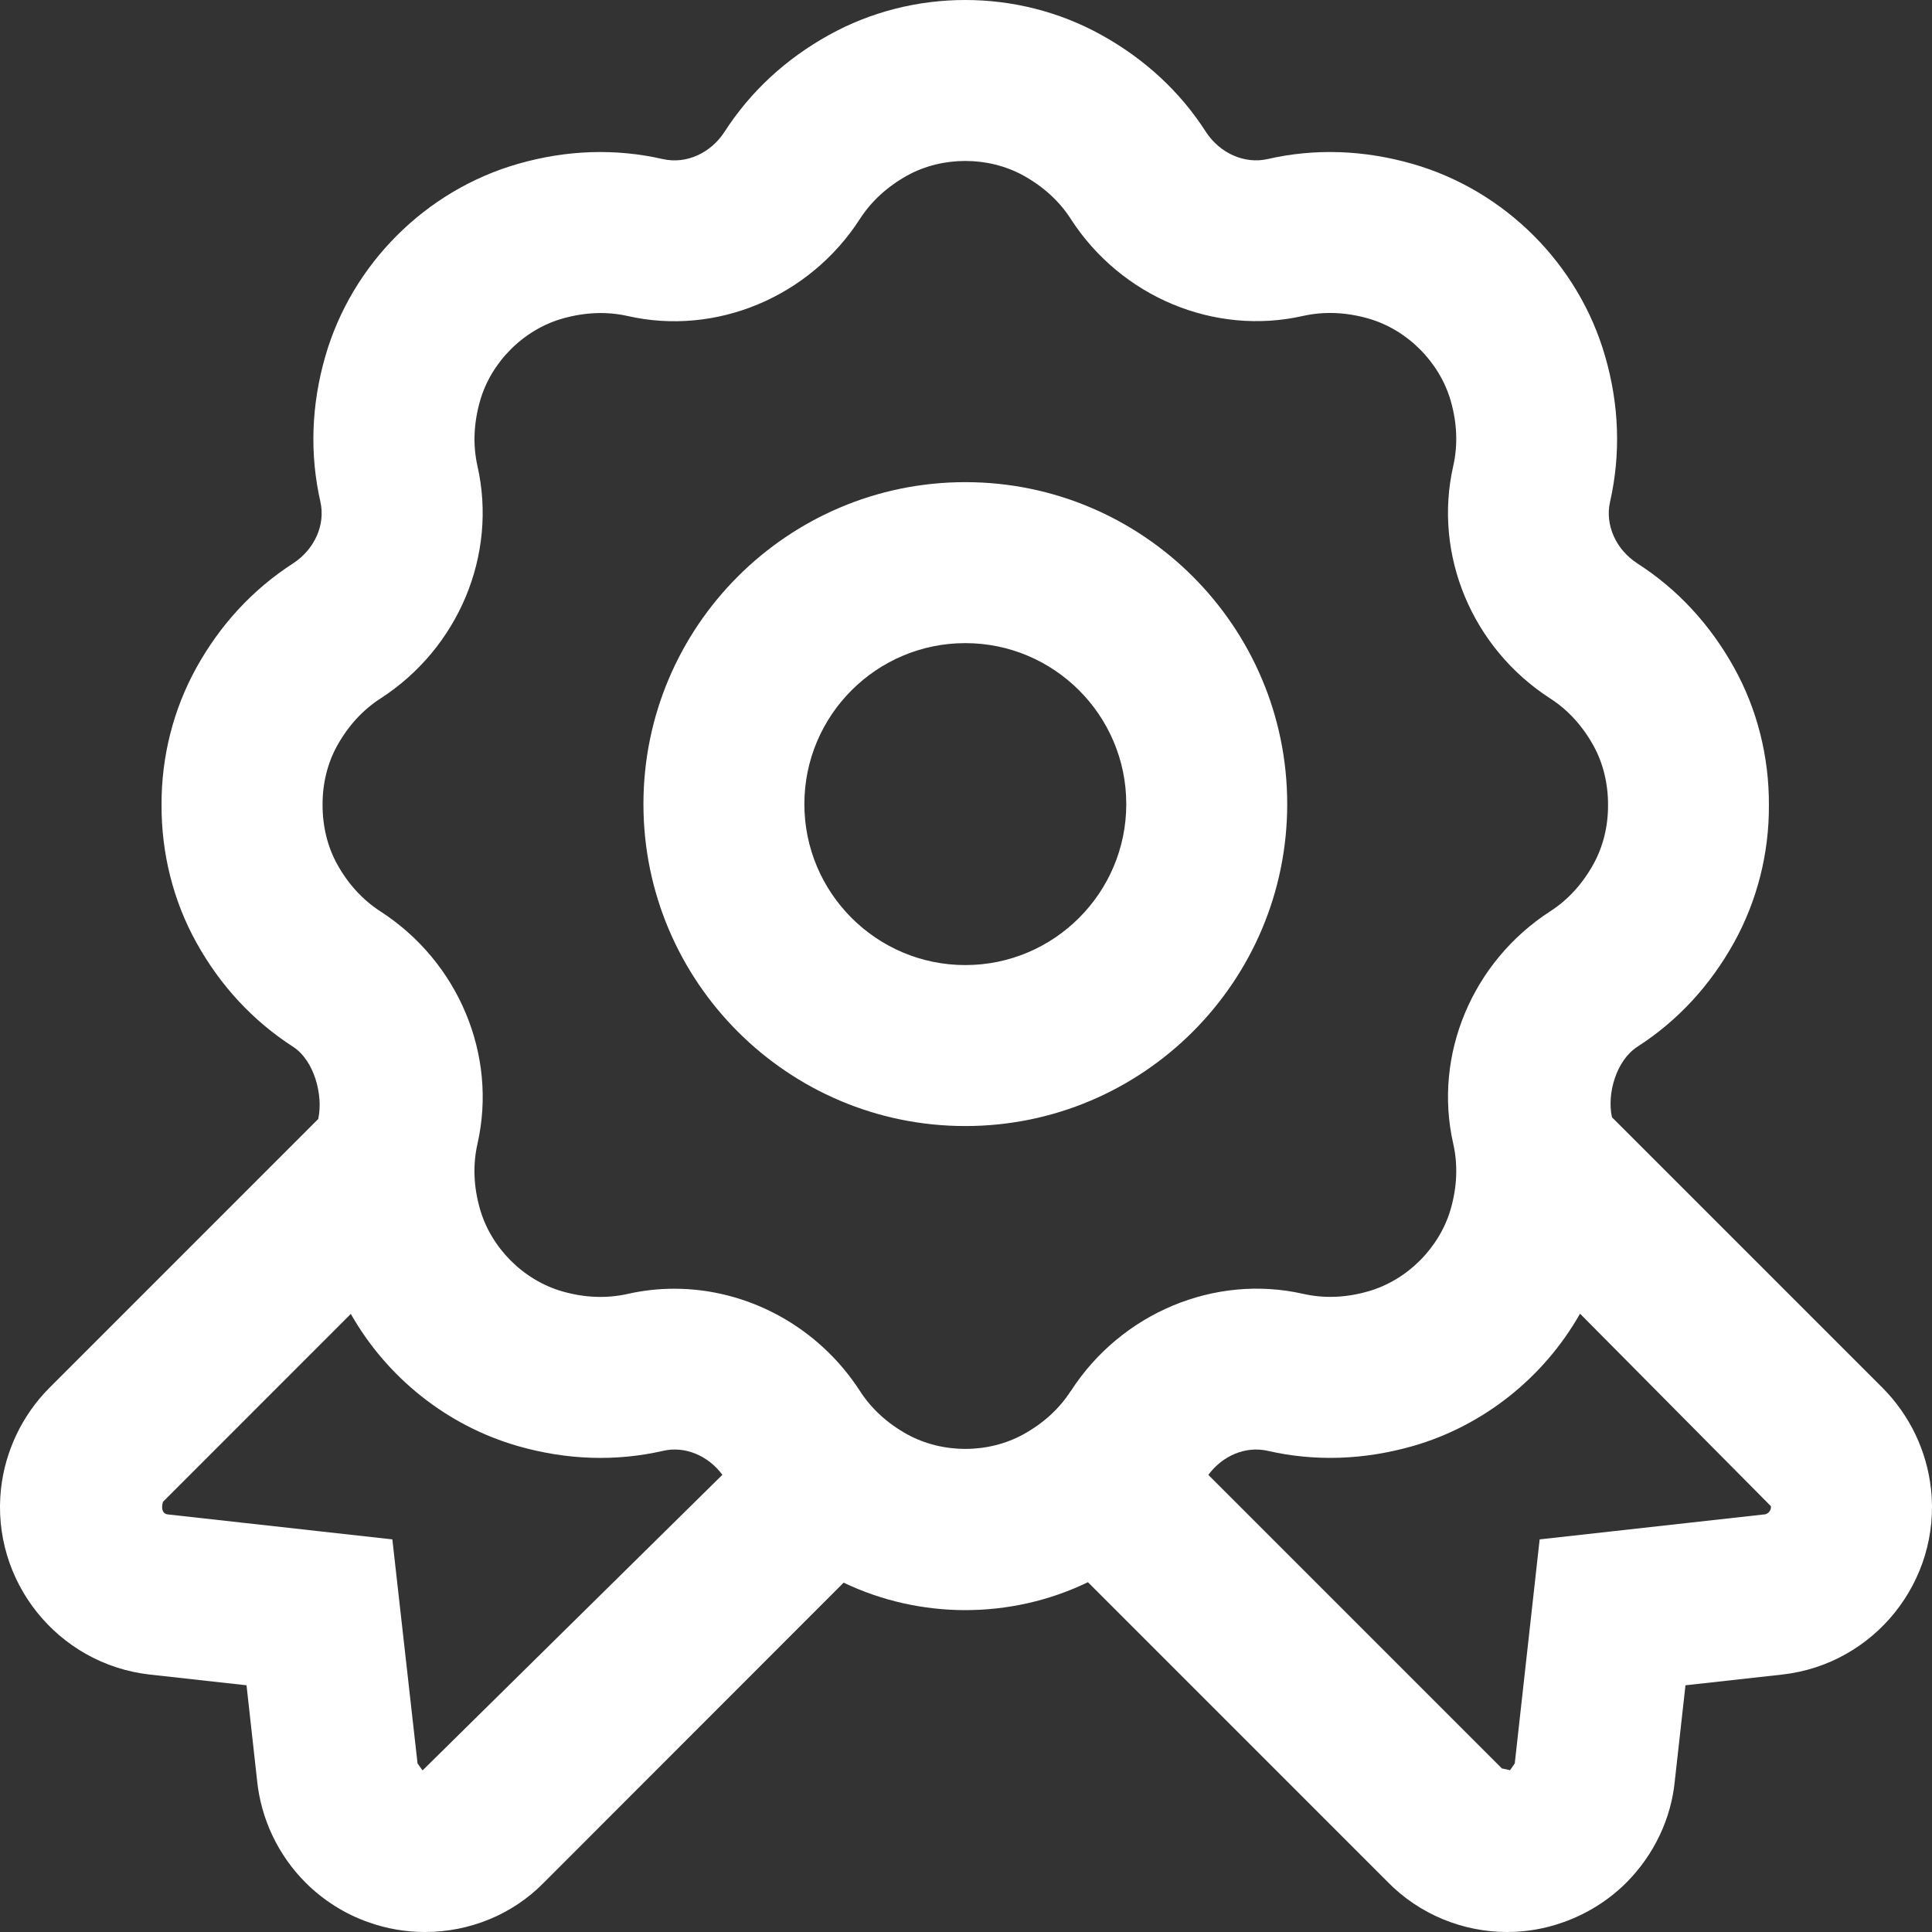 <svg width="50" height="50" viewBox="0 0 50 50" fill="none" xmlns="http://www.w3.org/2000/svg">
<rect x="0" y="0" width="50" height="50" fill="#333333" stroke="none"/>
<path d="M24.982 12.478C20.388 12.478 16.652 16.215 16.652 20.81C16.652 25.405 20.388 29.142 24.982 29.142C29.577 29.142 33.313 25.405 33.313 20.81C33.313 16.215 29.577 12.478 24.982 12.478ZM24.982 24.976C22.685 24.976 20.817 23.108 20.817 20.81C20.817 18.512 22.685 16.644 24.982 16.644C27.279 16.644 29.148 18.512 29.148 20.81C29.148 23.108 27.279 24.976 24.982 24.976ZM49.972 38.526C49.865 37.55 49.424 36.627 48.726 35.923L41.72 28.917C41.724 28.936 41.729 28.955 41.72 28.917C41.718 28.905 41.714 28.89 41.714 28.896C41.589 28.305 41.824 27.445 42.378 27.088C43.418 26.418 44.259 25.507 44.88 24.387C45.473 23.314 45.786 22.085 45.779 20.843C45.786 19.585 45.475 18.354 44.88 17.283C44.259 16.163 43.418 15.252 42.376 14.582C41.818 14.221 41.533 13.582 41.668 12.988C41.947 11.753 41.906 10.488 41.543 9.228C40.858 6.837 38.946 4.926 36.555 4.241C35.295 3.881 34.031 3.835 32.798 4.118C32.205 4.249 31.567 3.966 31.207 3.41C30.539 2.371 29.629 1.529 28.506 0.906C26.332 -0.302 23.629 -0.302 21.452 0.906C20.33 1.529 19.422 2.371 18.753 3.408C18.393 3.966 17.758 4.252 17.16 4.118C15.929 3.837 14.665 3.879 13.405 4.241C11.014 4.926 9.102 6.839 8.417 9.228C8.055 10.49 8.013 11.755 8.292 12.988C8.426 13.58 8.142 14.219 7.582 14.582C6.543 15.254 5.701 16.163 5.081 17.283C4.487 18.356 4.175 19.585 4.181 20.827C4.175 22.085 4.485 23.316 5.079 24.387C5.699 25.507 6.543 26.418 7.584 27.09C8.136 27.447 8.363 28.344 8.24 28.936C8.24 28.94 8.24 28.946 8.236 28.959C8.226 29.005 8.23 28.984 8.236 28.959L1.265 35.931C0.574 36.629 0.135 37.552 0.026 38.526C-0.236 40.914 1.492 43.072 3.881 43.338L6.38 43.615L6.653 46.075C6.753 47.071 7.197 48.011 7.907 48.721C8.369 49.183 8.938 49.54 9.533 49.746C10.012 49.919 10.508 50 11.002 50C12.145 50 13.263 49.552 14.074 48.723L21.833 40.959C22.823 41.432 23.904 41.67 24.984 41.67C26.074 41.67 27.161 41.428 28.156 40.947L35.91 48.702C36.734 49.546 37.861 50 39.005 50C39.49 50 39.979 49.919 40.45 49.75C41.064 49.535 41.633 49.181 42.095 48.717C42.805 48.004 43.249 47.065 43.343 46.098L43.62 43.615L46.119 43.338C48.505 43.074 50.236 40.916 49.974 38.529L49.972 38.526ZM10.937 45.819L10.806 45.638L10.154 39.839L4.342 39.193C4.235 39.183 4.156 39.085 4.217 38.868L9.079 34.004C10.01 35.644 11.566 36.898 13.407 37.425C14.667 37.785 15.933 37.829 17.164 37.547C17.722 37.418 18.326 37.668 18.695 38.168L10.937 45.817V45.819ZM27.71 36C27.417 36.456 27.007 36.831 26.49 37.118C25.576 37.624 24.391 37.624 23.474 37.118C22.96 36.833 22.55 36.456 22.256 36C21.177 34.331 19.347 33.352 17.452 33.352C17.05 33.352 16.643 33.396 16.242 33.487C15.7 33.608 15.132 33.587 14.553 33.421C13.547 33.133 12.71 32.296 12.422 31.29C12.255 30.711 12.235 30.142 12.357 29.601C12.878 27.309 11.868 24.893 9.846 23.587C9.388 23.291 9.011 22.881 8.725 22.364C8.478 21.916 8.346 21.389 8.348 20.822C8.346 20.274 8.478 19.747 8.725 19.3C9.011 18.785 9.386 18.375 9.844 18.079C11.868 16.773 12.876 14.357 12.357 12.063C12.235 11.521 12.258 10.955 12.424 10.374C12.711 9.368 13.549 8.532 14.555 8.245C15.134 8.08 15.702 8.057 16.242 8.178C18.528 8.699 20.95 7.691 22.256 5.664C22.55 5.208 22.96 4.833 23.474 4.545C24.389 4.039 25.574 4.039 26.49 4.545C27.007 4.833 27.417 5.208 27.71 5.664C29.016 7.689 31.434 8.695 33.723 8.176C34.267 8.055 34.833 8.078 35.412 8.243C36.418 8.53 37.255 9.368 37.545 10.374C37.711 10.953 37.732 11.521 37.609 12.063C37.089 14.354 38.096 16.773 40.121 18.077C40.579 18.373 40.954 18.783 41.239 19.298C41.487 19.747 41.618 20.274 41.616 20.839C41.618 21.387 41.487 21.914 41.239 22.362C40.954 22.876 40.579 23.289 40.123 23.582C38.099 24.889 37.089 27.307 37.609 29.596C37.732 30.14 37.711 30.709 37.545 31.288C37.255 32.294 36.418 33.131 35.412 33.419C34.839 33.585 34.271 33.608 33.727 33.485C31.441 32.967 29.02 33.975 27.713 36H27.71ZM45.658 39.193L39.846 39.839L39.202 45.636L39.08 45.813L38.88 45.769H38.871L31.272 38.17C31.64 37.67 32.24 37.418 32.805 37.547C34.038 37.829 35.3 37.783 36.56 37.425C38.403 36.898 39.961 35.639 40.891 33.998L45.831 38.98C45.844 39.085 45.765 39.183 45.658 39.195V39.193ZM8.238 28.955C8.242 28.938 8.246 28.921 8.244 28.932C8.244 28.94 8.242 28.948 8.24 28.955H8.238Z" fill="white"/>
</svg>
